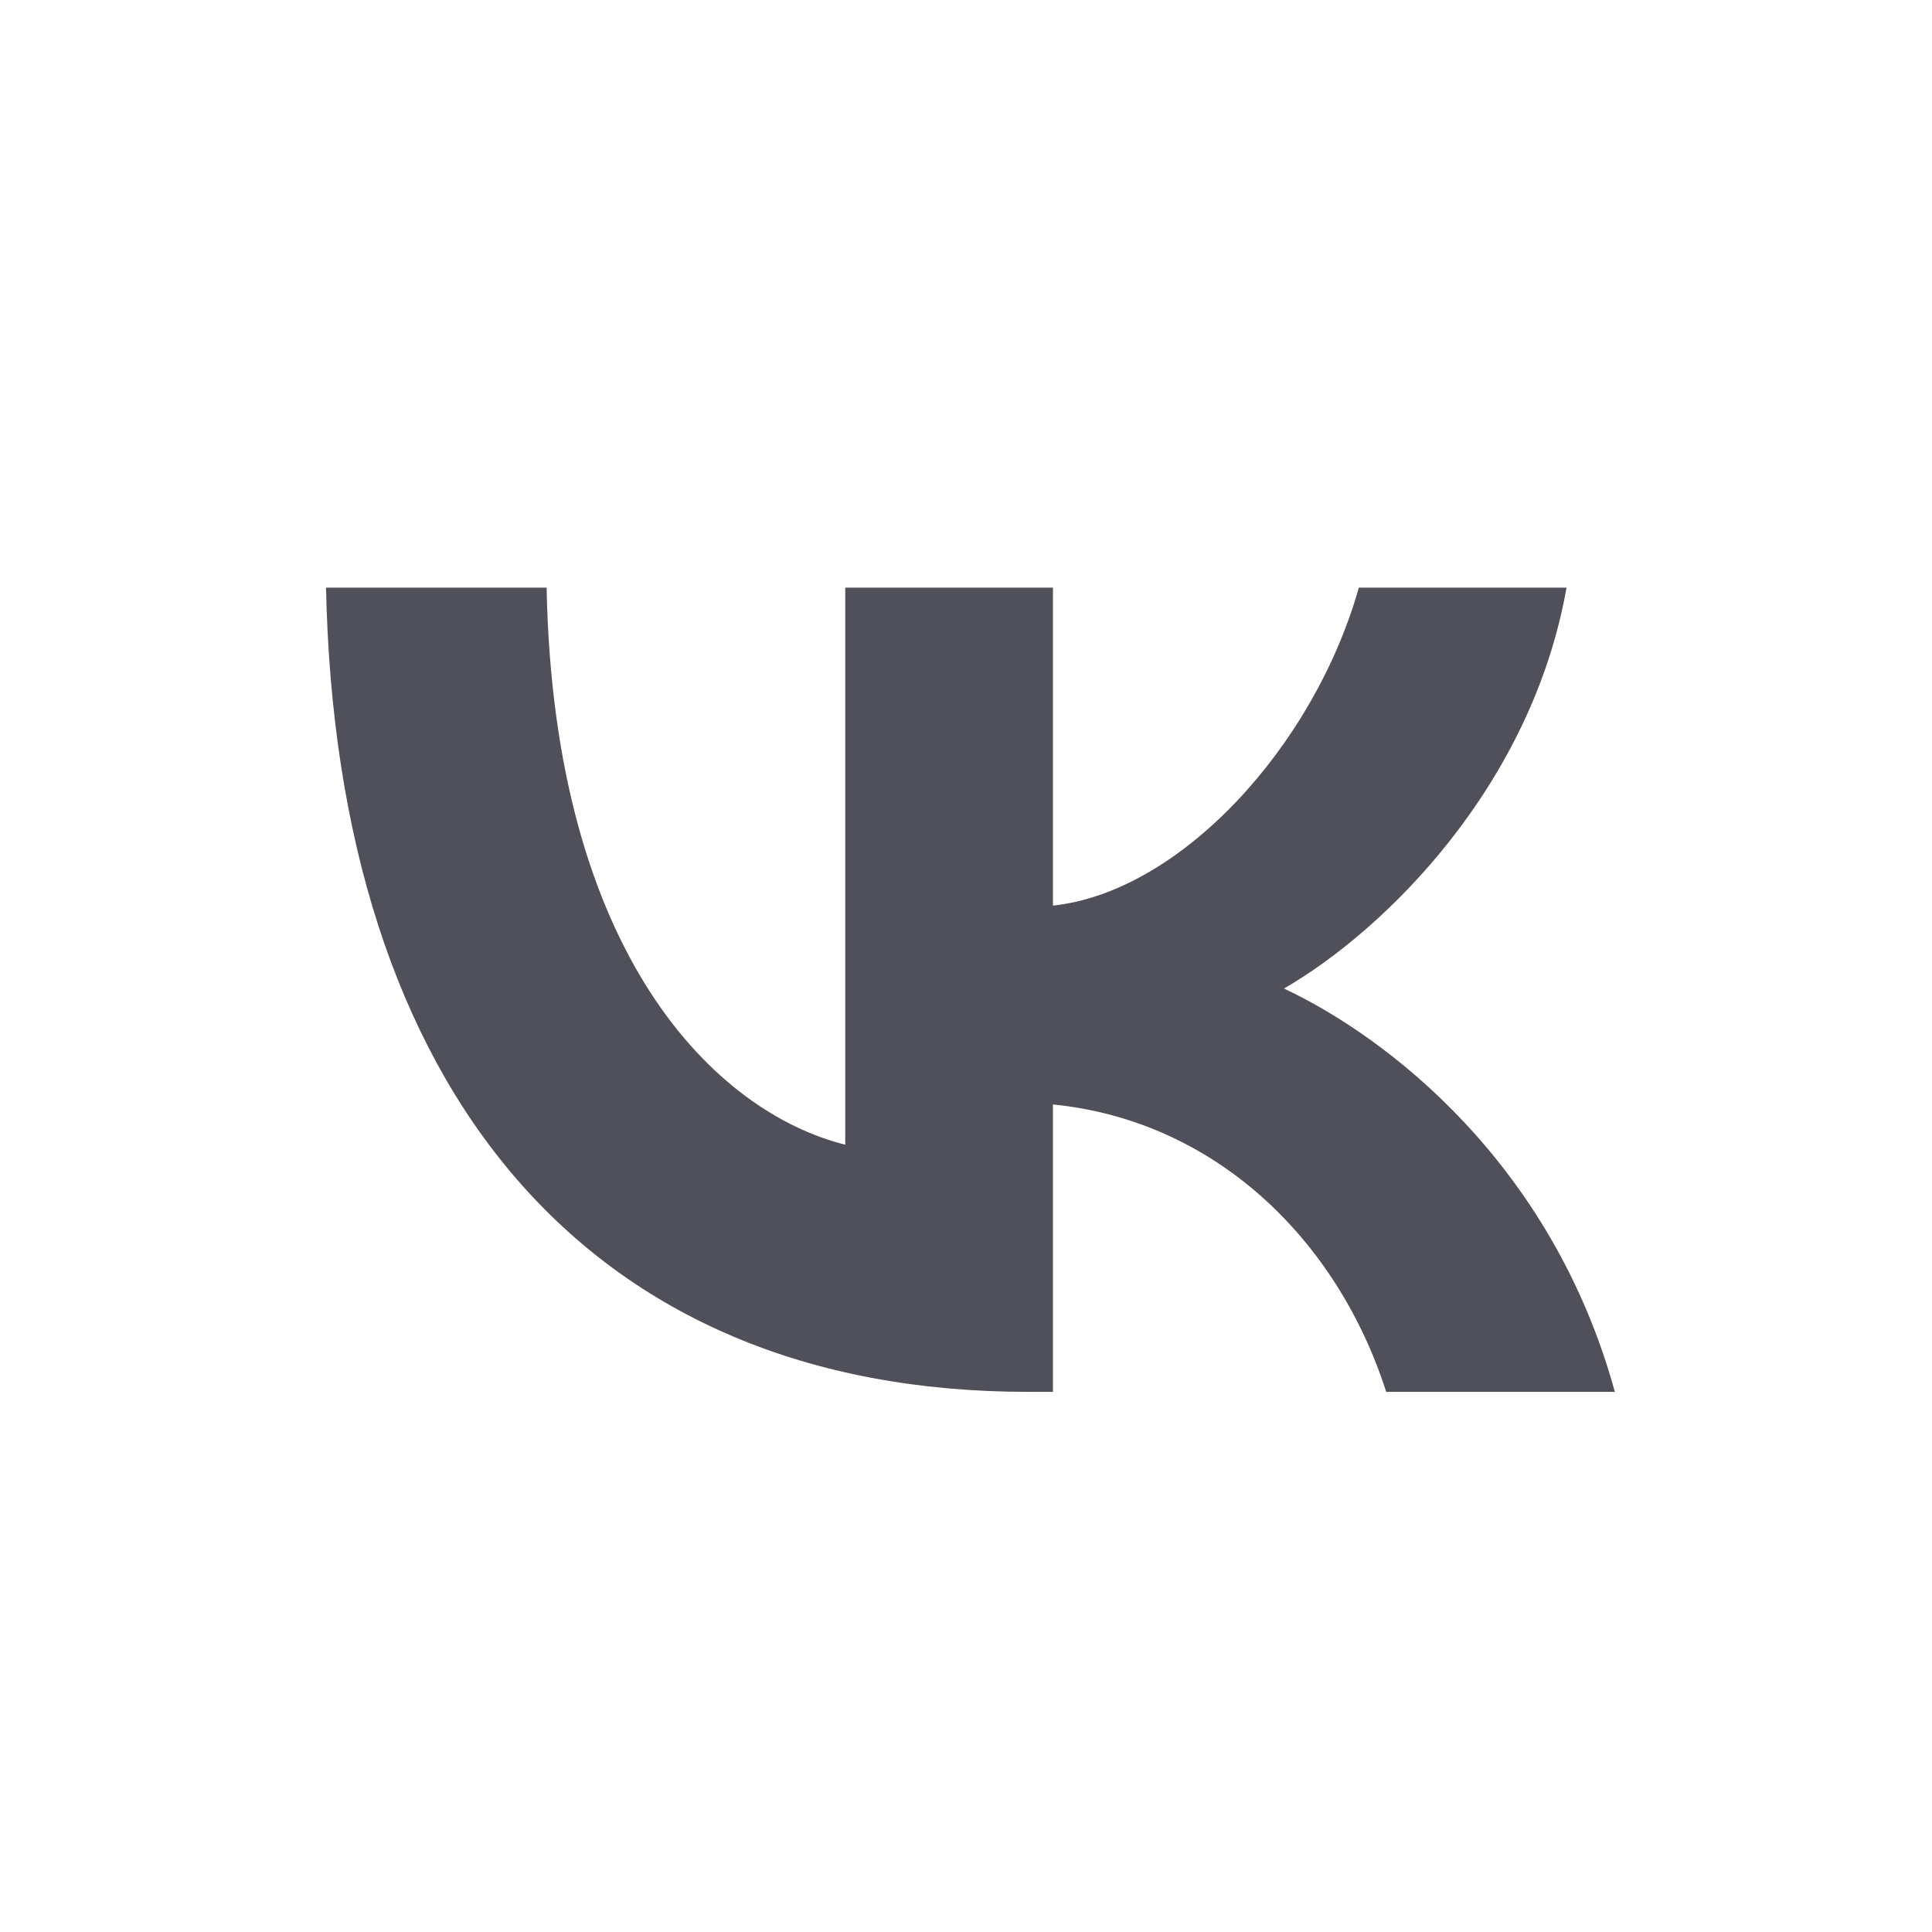 <svg xmlns:inkscape="http://www.inkscape.org/namespaces/inkscape" xmlns:sodipodi="http://sodipodi.sourceforge.net/DTD/sodipodi-0.dtd" xmlns="http://www.w3.org/2000/svg" xmlns:svg="http://www.w3.org/2000/svg" width="100" height="100" viewBox="0 0 100 100" fill="none" id="svg7165" sodipodi:docname="vk.svg" inkscape:version="1.2.2 (732a01da63, 2022-12-09)"><defs id="defs7169"></defs><path fill-rule="evenodd" clip-rule="evenodd" d="     M16.875 30.417C17.417 56.417 30.417 72.042 53.208 72.042H54.5     V57.167C62.875 58 69.208 64.125 71.75 72.042     H83.584C80.334 60.209 71.791 53.667 66.458 51.167     C71.791 48.084 79.291 40.584 81.083 30.417     L70.333 30.417C67.999 38.667 61.084 46.167 54.5 46.875V30.417     H43.75V59.25C37.083 57.584 28.667 49.5 28.292 30.417H16.875Z" fill="#50505A" id="path7163"></path></svg>
